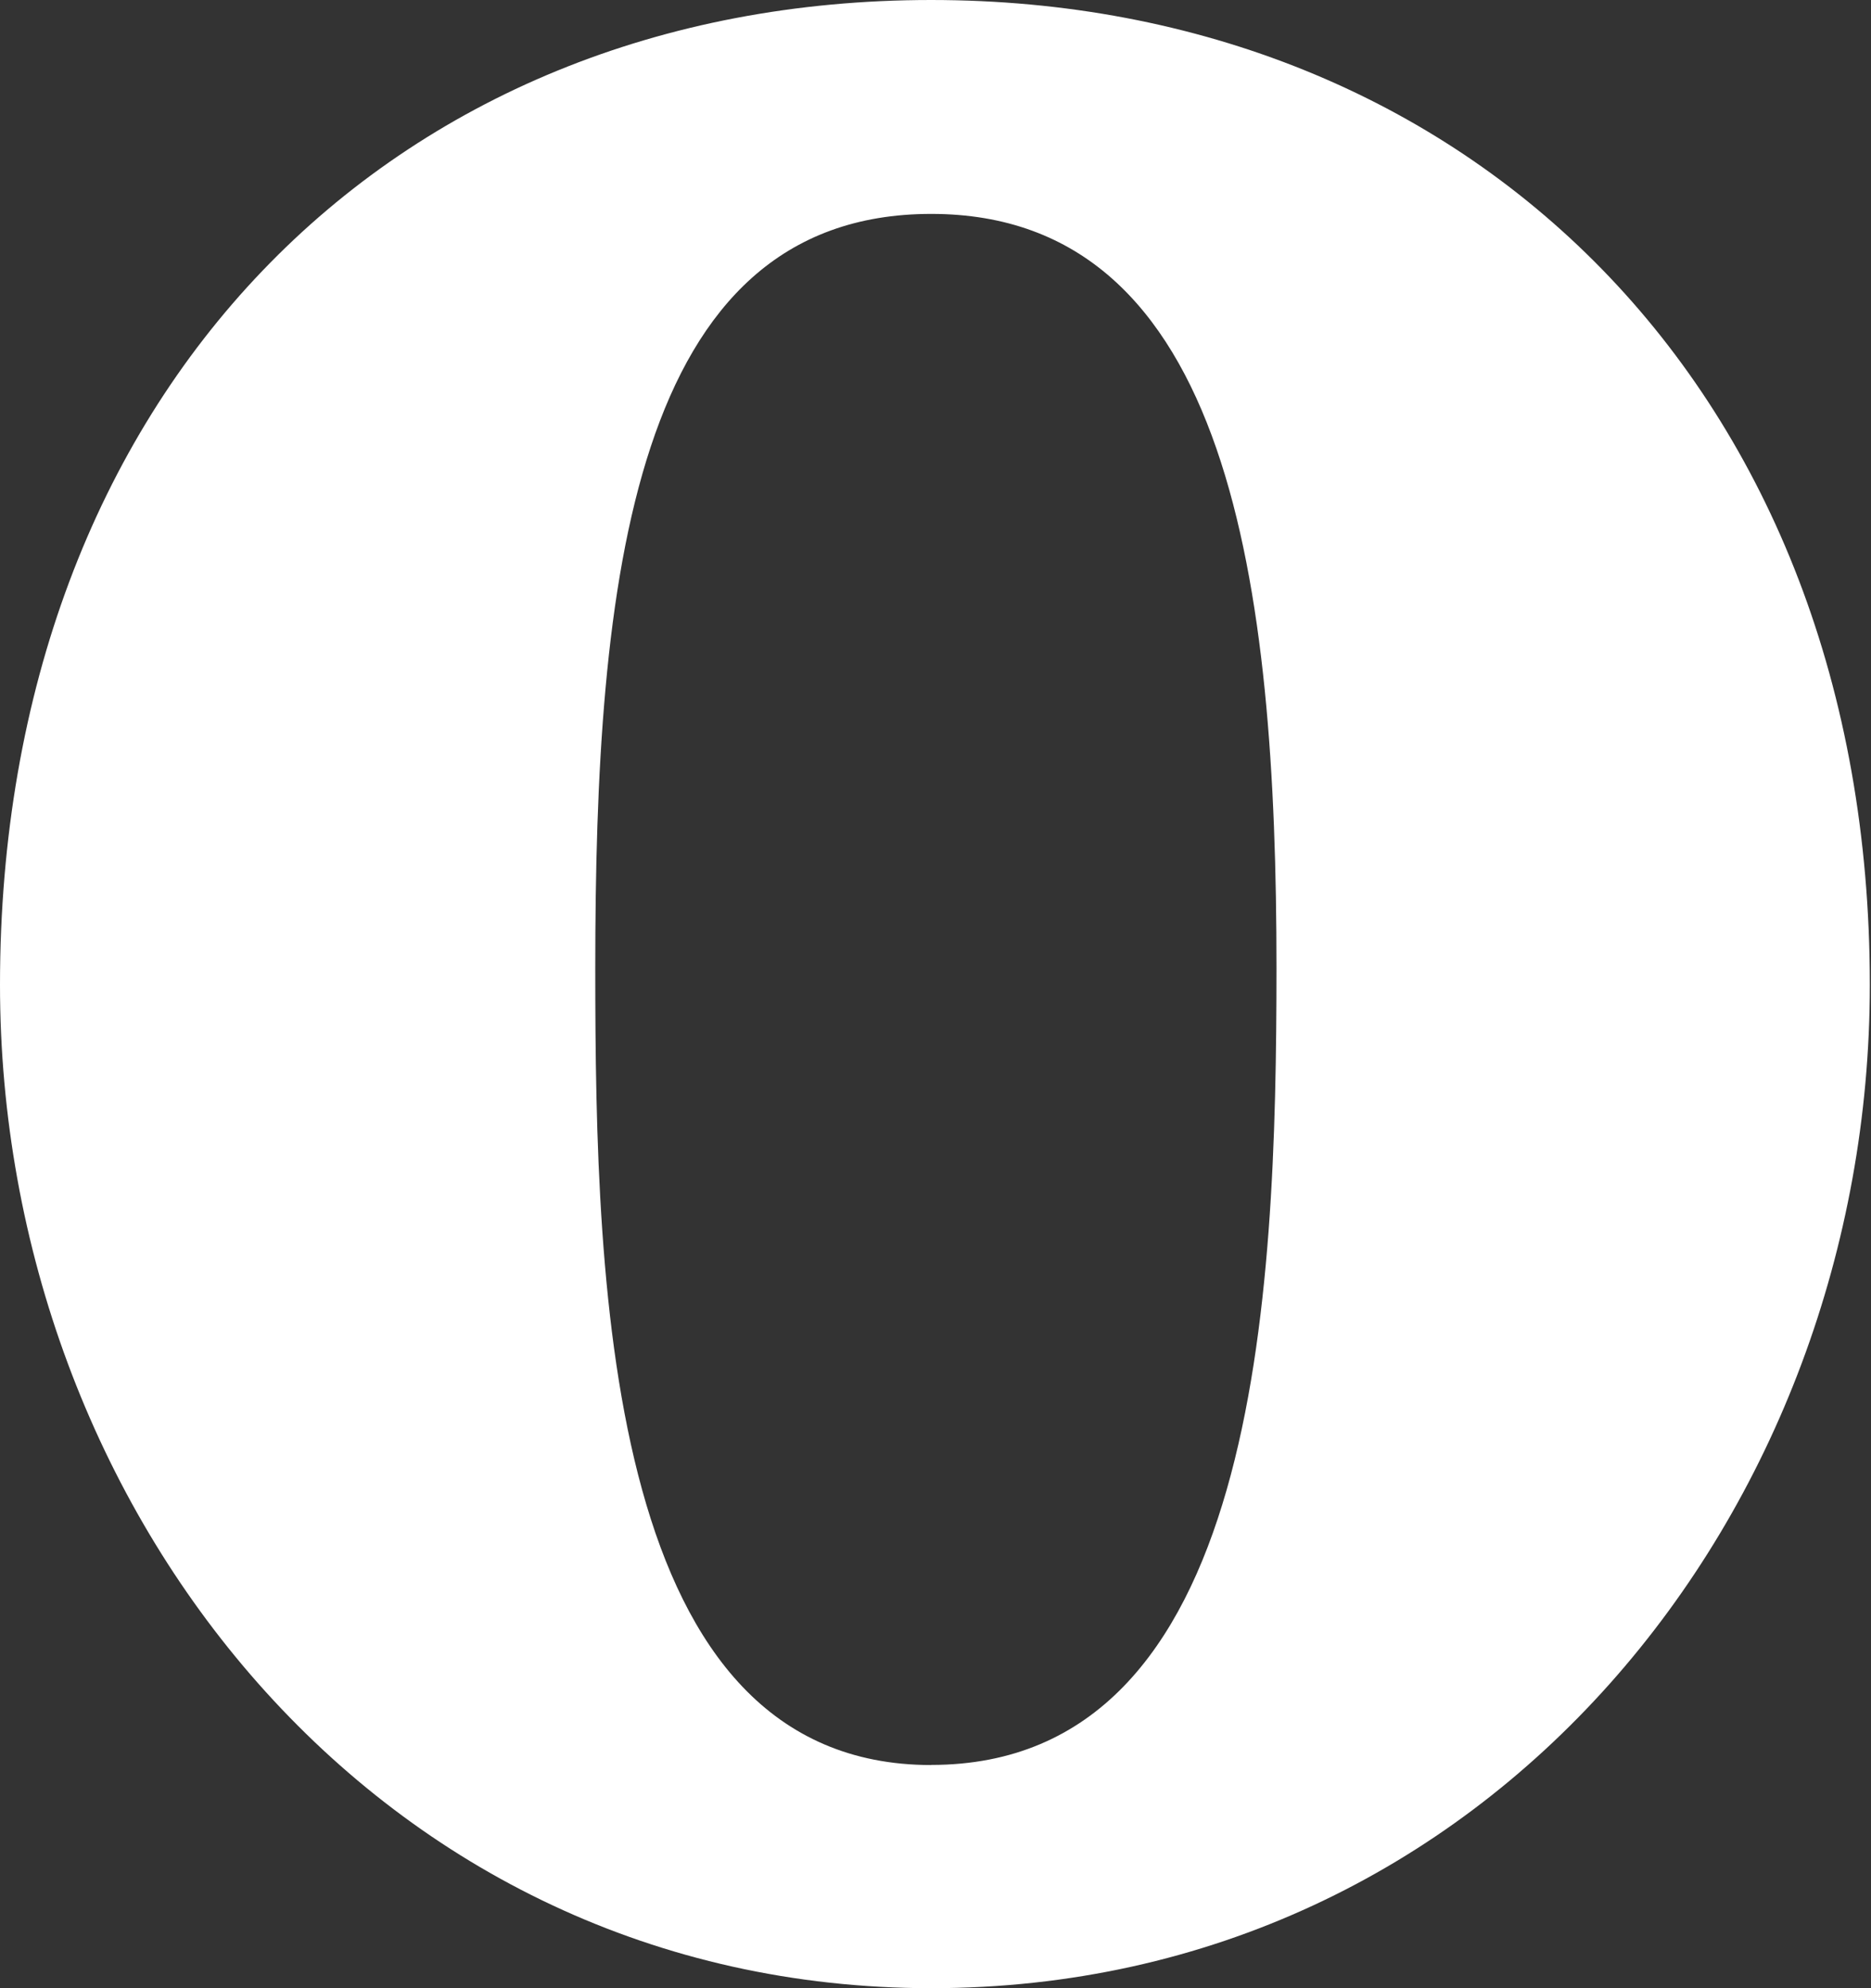 <?xml version="1.0" encoding="UTF-8" standalone="no"?>
<svg width="32px" height="34px" viewBox="0 0 32 34" version="1.1" xmlns="http://www.w3.org/2000/svg" xmlns:xlink="http://www.w3.org/1999/xlink" xmlns:sketch="http://www.bohemiancoding.com/sketch/ns">
    <rect x="0" y="0" width="32" height="34" fill="#333333" stroke="none"/>
    <!-- Generator: Sketch 3.1 (8751) - http://www.bohemiancoding.com/sketch -->
    <title>Opera</title>
    <desc>Created with Sketch.</desc>
    <defs></defs>
    <g id="elements" stroke="none" stroke-width="1" fill="none" fill-rule="evenodd" sketch:type="MSPage">
        <g id="footer-desktop-2" sketch:type="MSLayerGroup" transform="translate(-629, -91)" fill="#FFFFFF">
            <g id="browser" transform="translate(231, 90)" sketch:type="MSShapeGroup">
                <path d="M413.925,1 C404.659,1 398,7.737 398,17.841 C398,26.833 404.476,35 413.927,35 C423.47,35 429.98,26.836 429.98,17.841 C429.98,7.656 423.108,1 413.925,1 L413.925,1 Z M419.832,17.553 C419.83,23.176 419.531,31.182 413.927,31.182 L413.927,31.184 C408.402,31.184 408.181,23.173 408.181,17.56 C408.181,10.973 408.796,4.658 413.927,4.658 C419.057,4.658 419.832,11.053 419.832,17.553 L419.832,17.553 Z" id="Opera"></path>
            </g>
        </g>
    </g>
</svg>